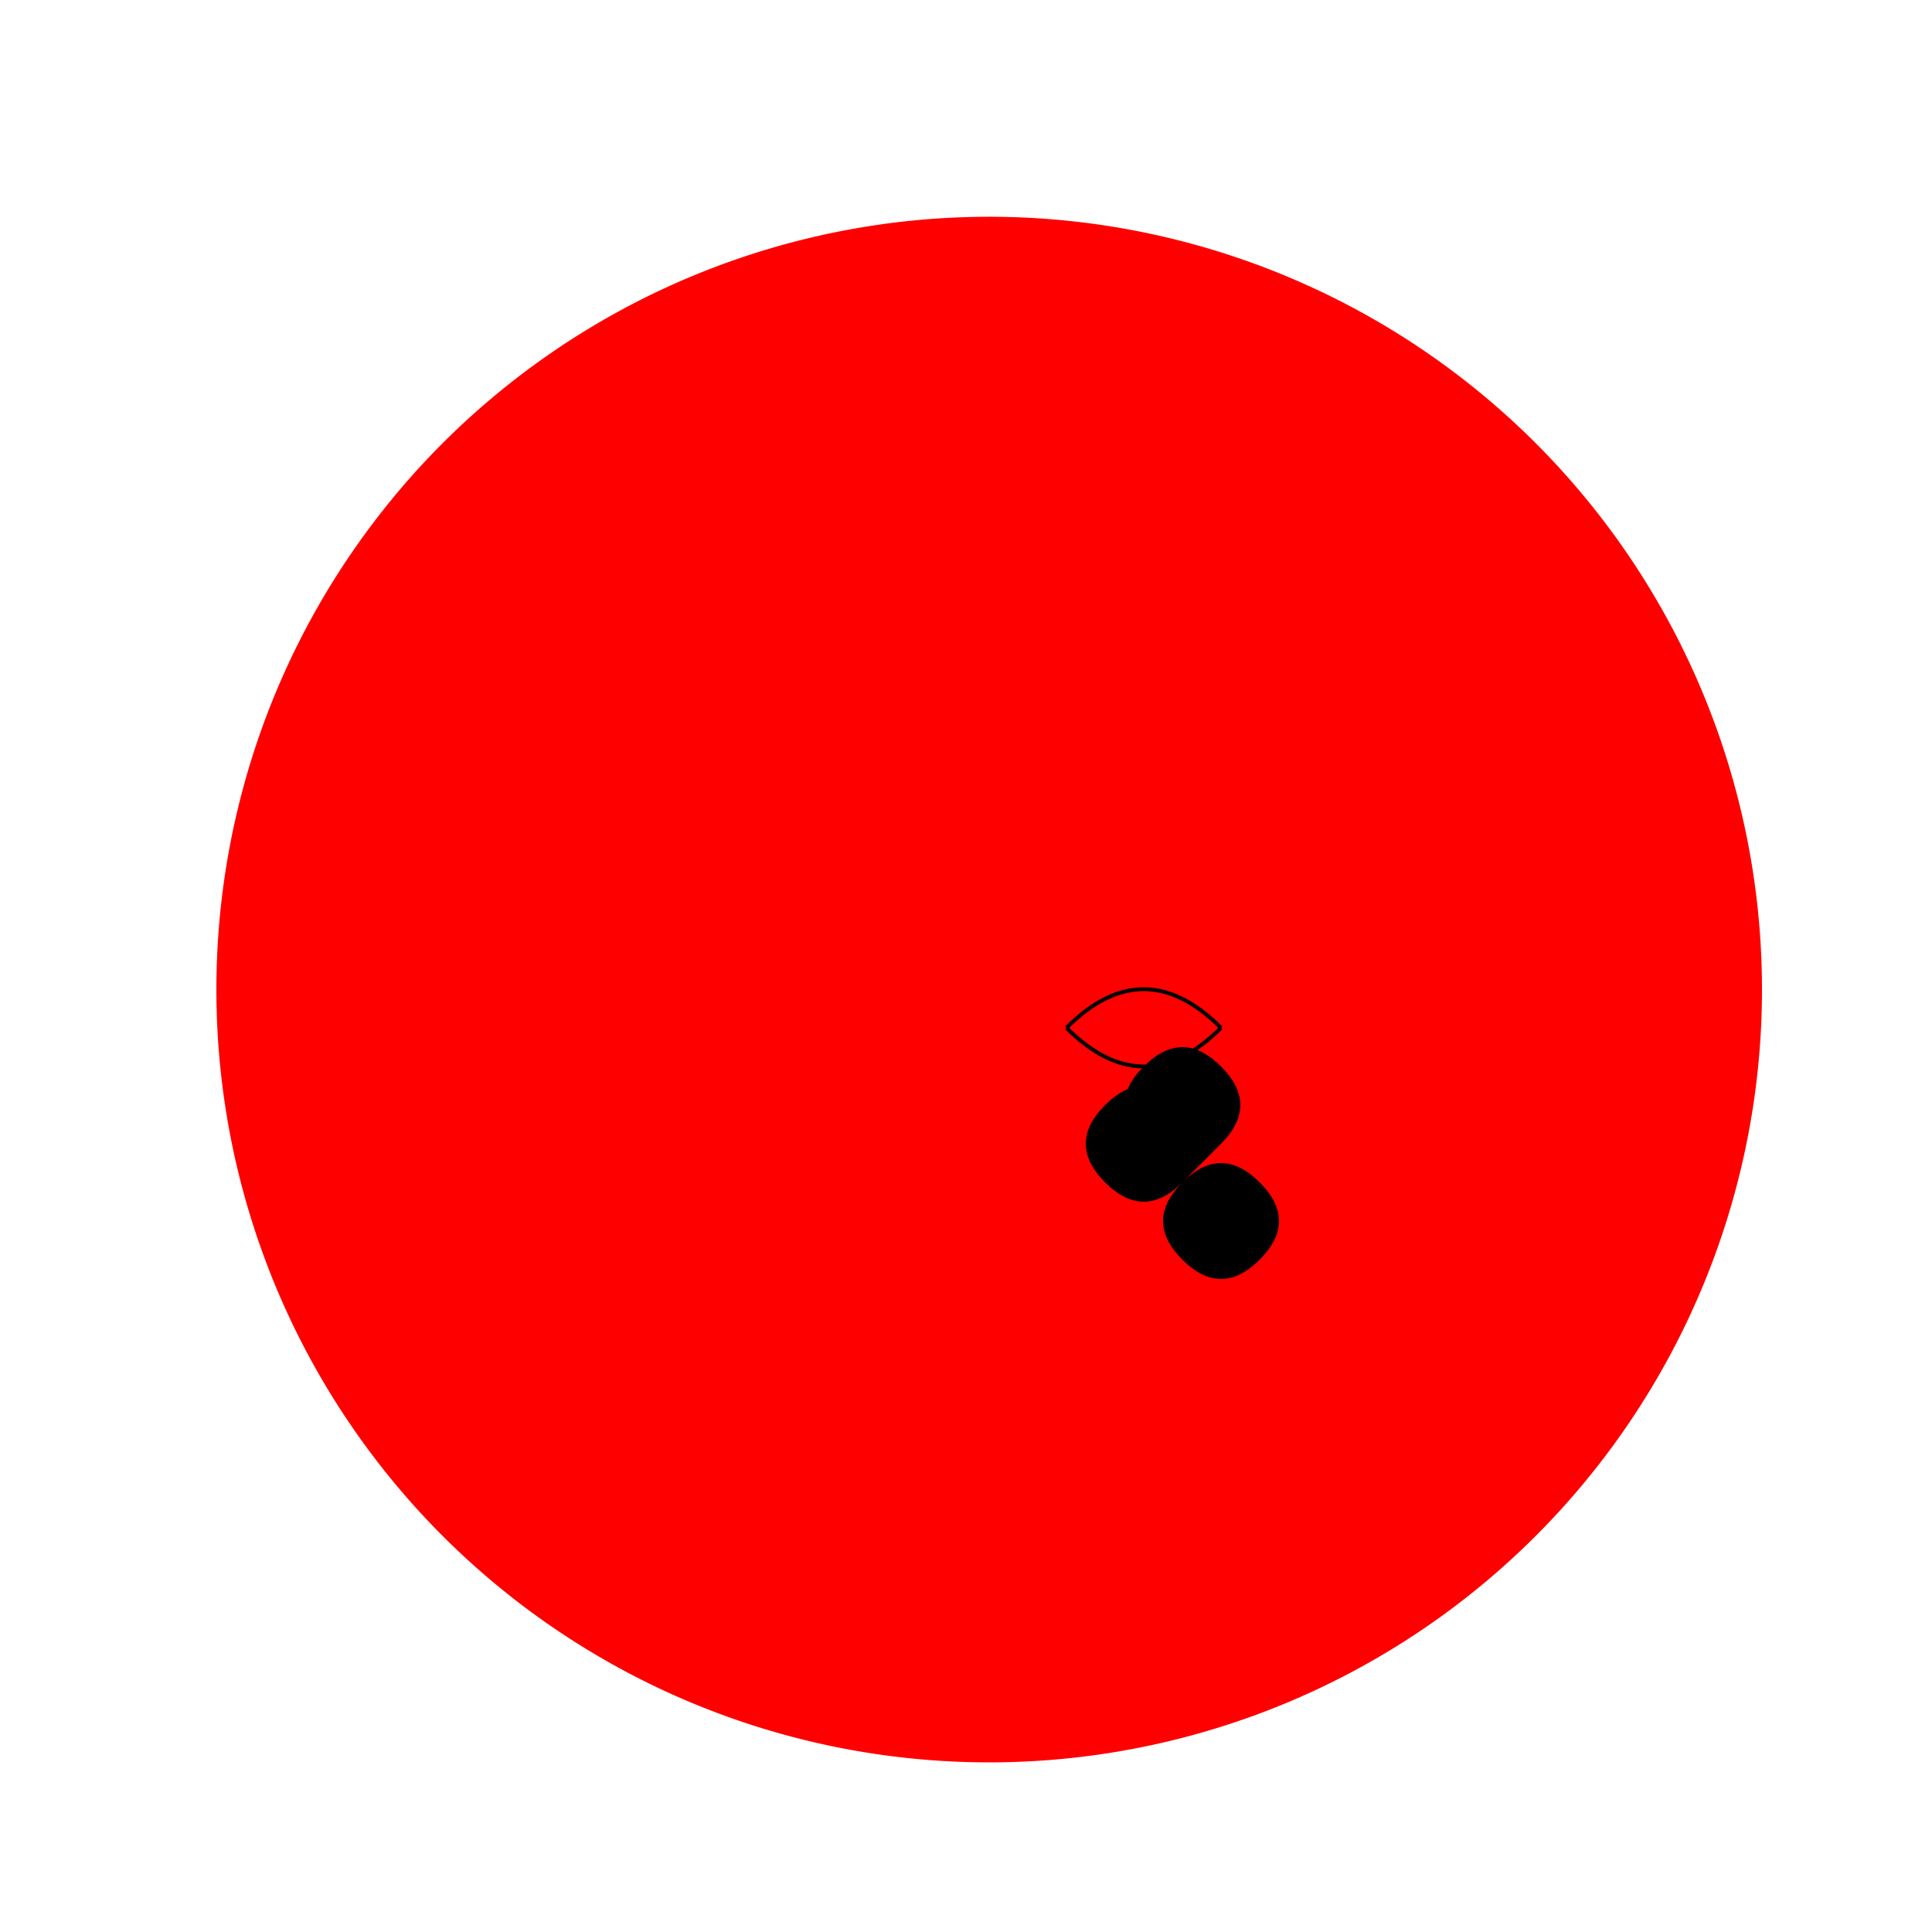 <!--

Generated by DrawGPT.
Free, open source, AI generated images in SVG, PNG, and HTML Canvas format.
https://drawgpt.ai

Created: 2023-09-26T05:35:56.404Z
Link: https://drawgpt.ai/prompt/27494/

-->
<svg xmlns="http://www.w3.org/2000/svg" xmlns:xlink="http://www.w3.org/1999/xlink" width="500" height="500"><defs/><g><path fill="#FF0000" stroke="none" paint-order="stroke fill markers" d=" M 456 256 A 200 200 0 1 0 456 256.2"/><path fill="#000000" stroke="none" paint-order="stroke fill markers" d=" M 306 306 Q 306 306 316 296 Q 326 286 316 276 Q 306 266 296 276 Q 286 286 296 296 Q 306 306 306 306"/><path fill="#000000" stroke="none" paint-order="stroke fill markers" d=" M 306 306 Q 296 316 286 306 Q 276 296 286 286 Q 296 276 306 286 Q 316 296 306 306 M 306 306 Q 316 296 326 306 Q 336 316 326 326 Q 316 336 306 326 Q 296 316 306 306"/><path fill="none" stroke="#000000" paint-order="fill stroke markers" d=" M 316 266 Q 296 246 276 266 M 316 266 Q 296 286 276 266" stroke-miterlimit="10" stroke-dasharray=""/></g></svg>